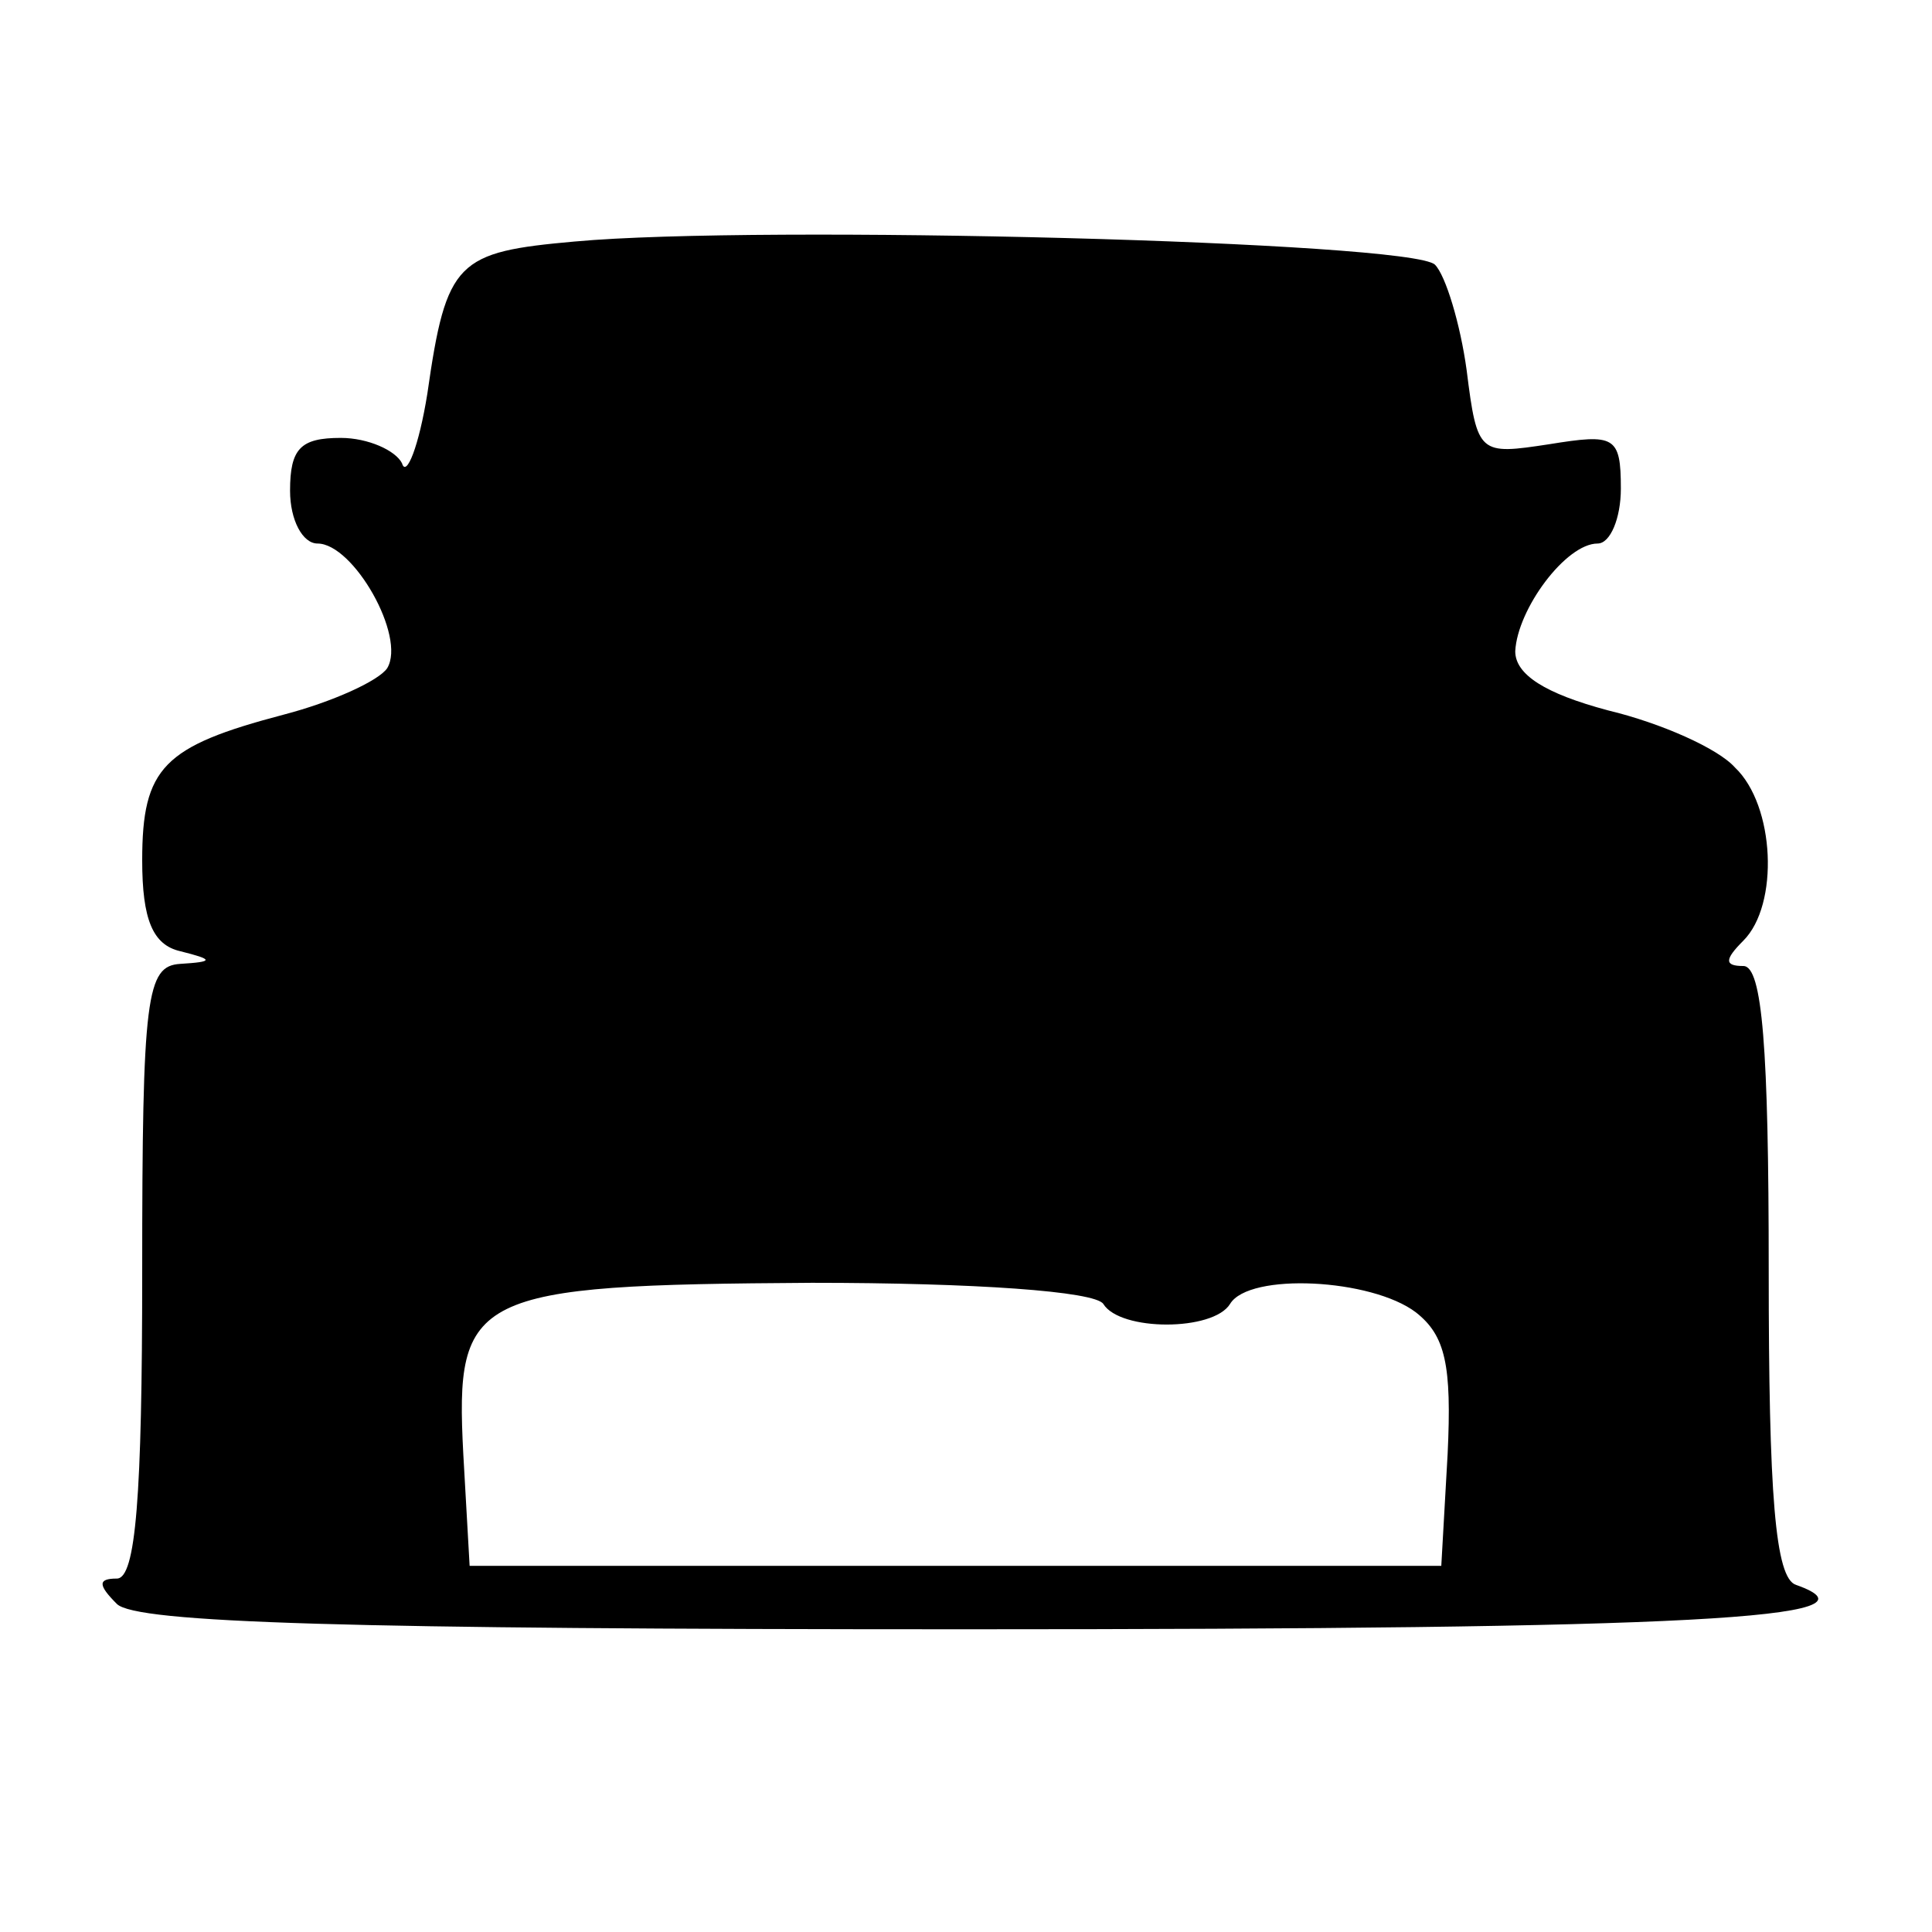 <?xml version="1.0" encoding="UTF-8"?>
<!-- Uploaded to: SVG Repo, www.svgrepo.com, Generator: SVG Repo Mixer Tools -->
<svg fill="#000000" width="800px" height="800px" version="1.1" viewBox="144 144 512 512" xmlns="http://www.w3.org/2000/svg">
 <path d="m296.44 207.99c-31.348 2.801-34.148 5.039-39.184 40.305-2.238 13.996-5.598 22.391-6.719 18.473-1.68-3.359-8.957-6.719-16.234-6.719-10.637 0-13.434 2.801-13.434 13.996 0 7.836 3.359 13.996 7.277 13.996 9.516 0 23.512 24.629 18.473 33.027-2.238 3.359-14.555 8.957-27.43 12.316-31.906 8.398-37.504 13.996-37.504 38.625 0 15.676 2.801 22.391 10.078 24.07 8.957 2.238 8.957 2.801 0 3.359s-10.078 8.398-10.078 81.73c0 59.336-1.68 81.168-6.719 81.168-5.039 0-5.039 1.68 0 6.719 5.039 5.039 61.016 6.719 225.04 6.719 192.01 0 245.19-2.801 220-11.754-5.598-1.68-7.277-24.07-7.277-83.41 0-58.777-1.68-80.609-6.719-80.609s-5.039-1.68 0-6.719c9.516-9.516 8.398-35.828-2.238-45.902-4.477-5.039-19.594-11.754-33.586-15.113-16.793-4.477-24.629-9.516-24.629-15.676 0.559-11.195 13.434-28.551 21.832-28.551 3.359 0 6.156-6.719 6.156-14.555 0-13.996-1.68-14.555-19.031-11.754-18.473 2.801-19.031 2.801-21.832-19.594-1.68-12.316-5.598-25.191-8.398-27.988-6.156-6.156-179.13-10.637-227.83-6.156zm139.95 281.57c4.477 7.277 29.109 7.277 33.586 0 5.039-8.398 37.504-6.719 49.262 2.238 7.836 6.156 9.516 13.996 8.398 37.504l-1.68 29.668h-257.5l-1.68-29.668c-2.238-42.543 2.238-44.781 92.363-45.344 43.105 0 75.012 2.238 77.25 5.598z"/>
</svg>